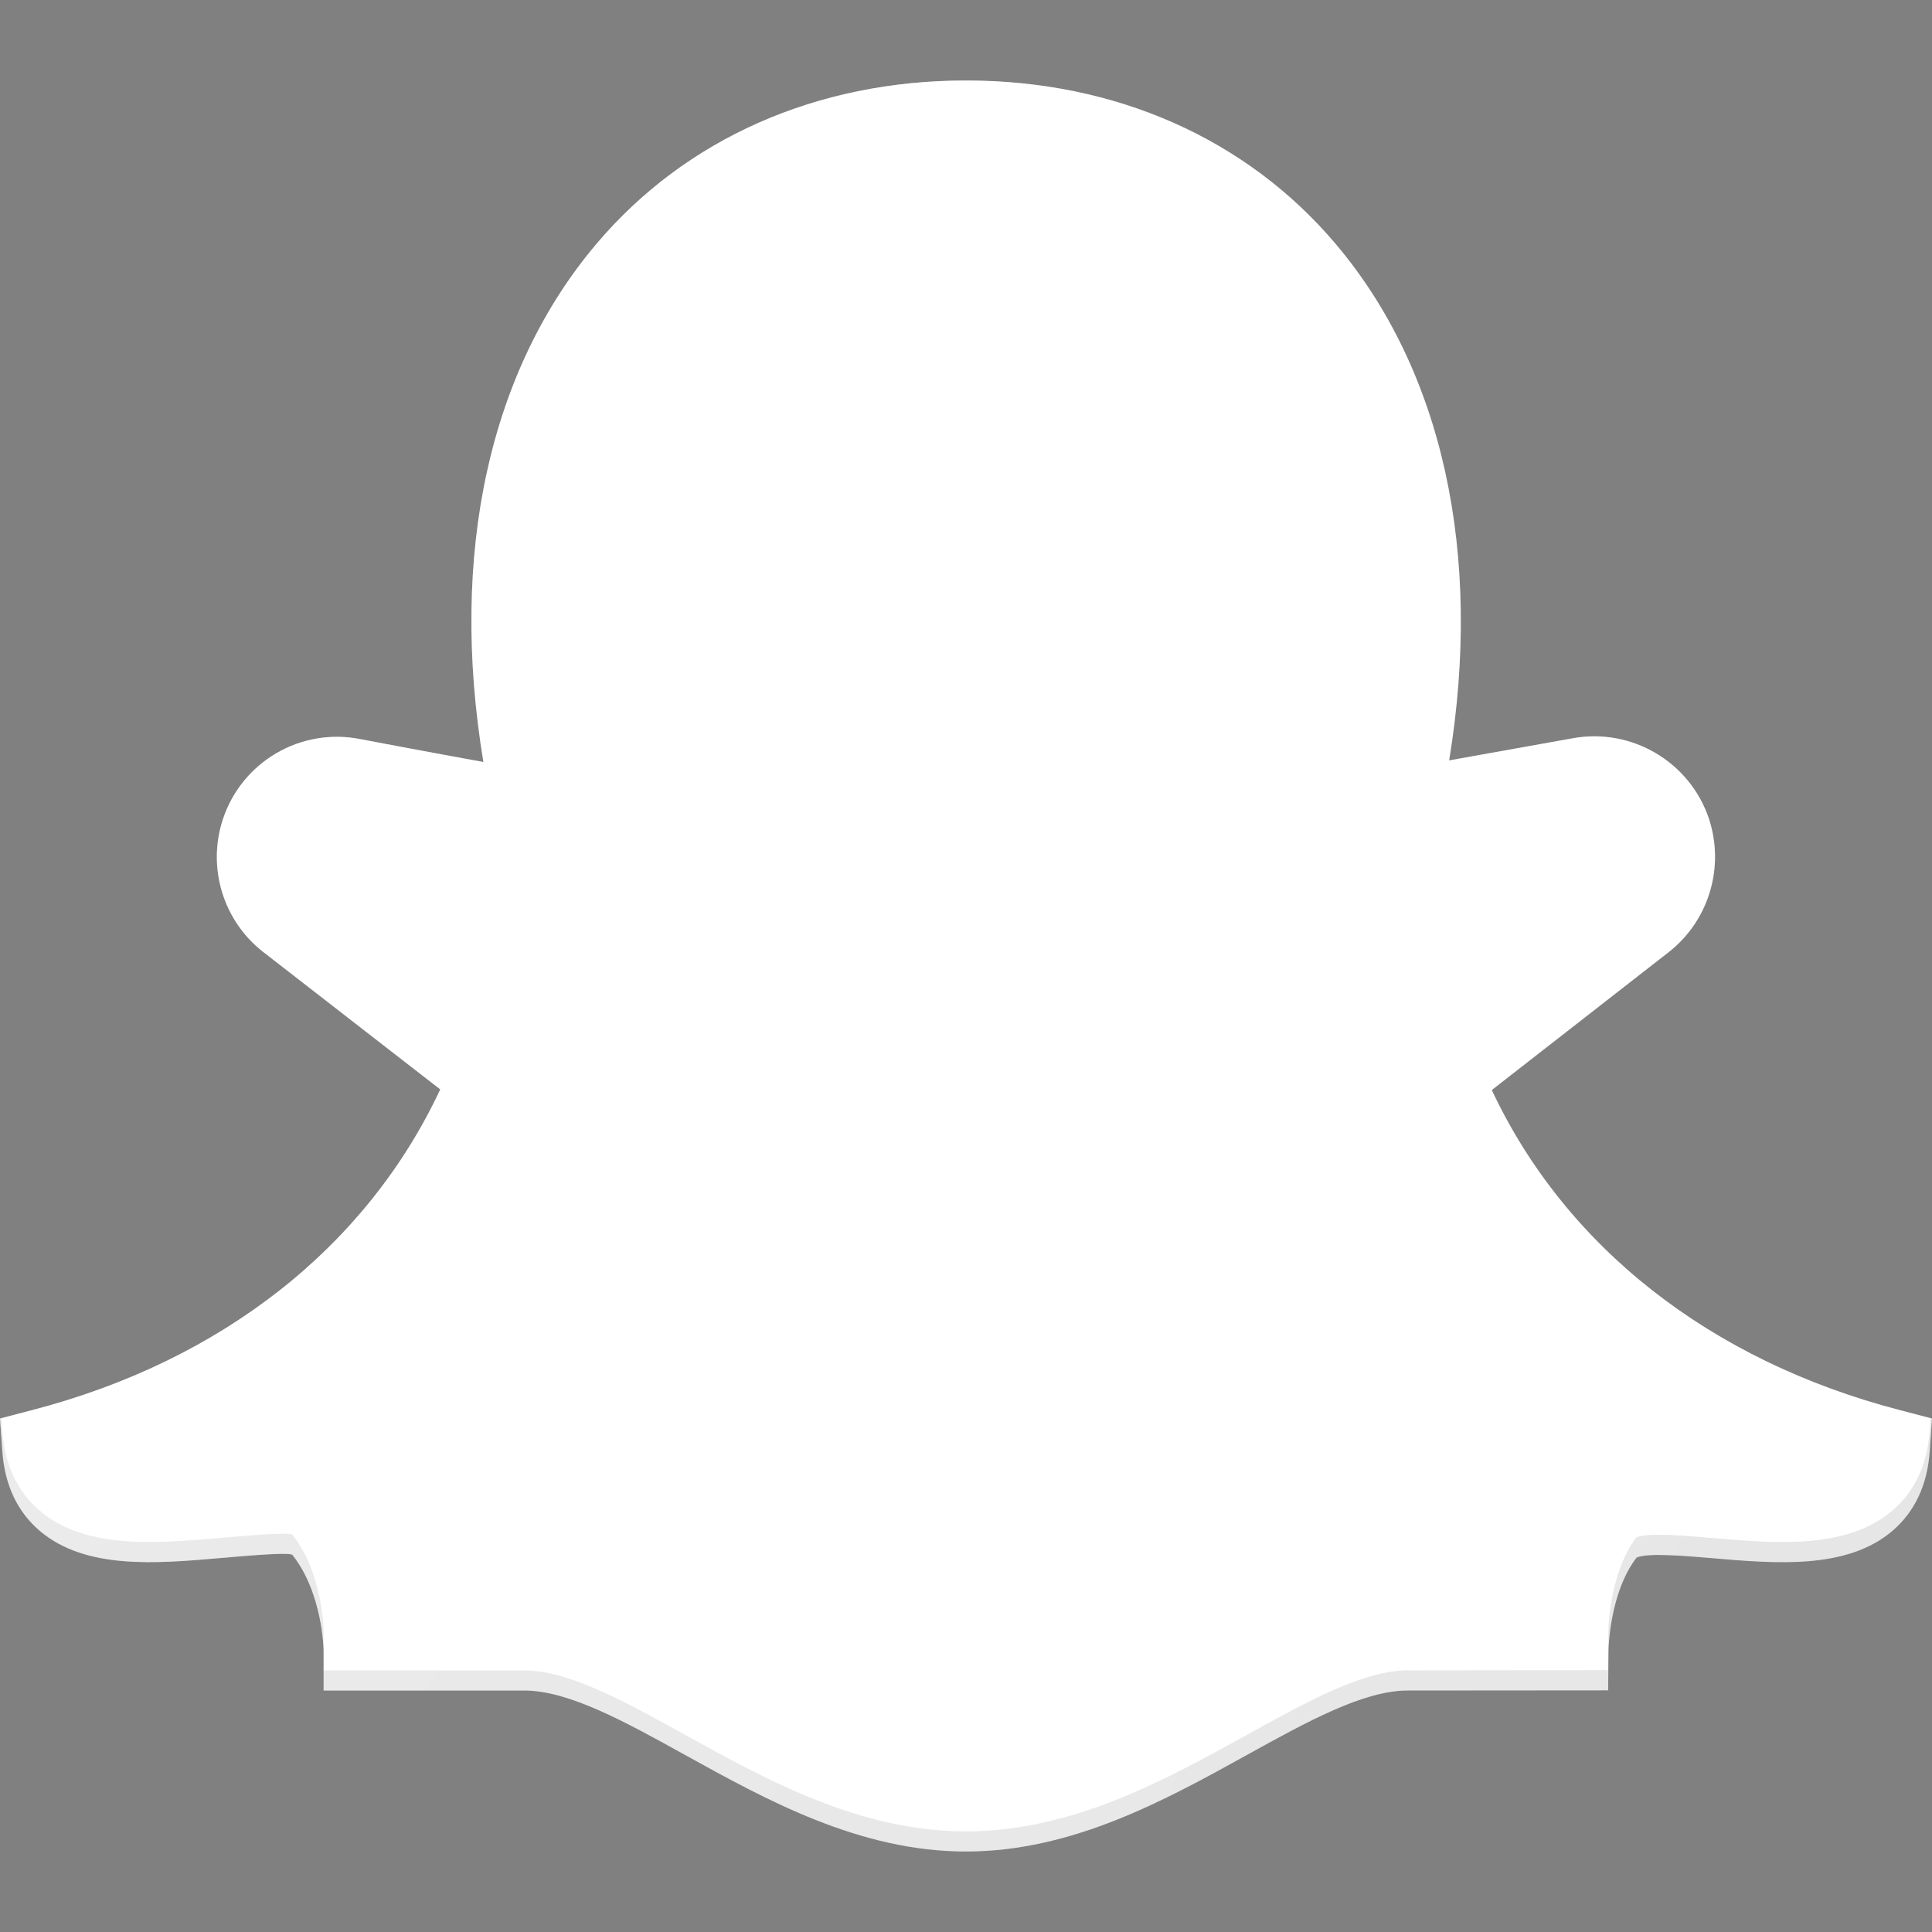 <?xml version="1.0" ?><svg enable-background="new 0 0 24 24" id="Layer_1" version="1.1" viewBox="0 0 24 24" xml:space="preserve" xmlns="http://www.w3.org/2000/svg" xmlns:xlink="http://www.w3.org/1999/xlink"><rect x="0" y="0" width="24" height="24" fill="#808080" stroke="none"/><g><path d="M23.598,17.516c-2.352-0.612-4.151-2.027-5.065-3.972   c0-0.001,0.002-0.005,0.006-0.009l2.19-1.707   c0.499-0.39,0.699-1.056,0.5-1.657c-0.237-0.708-0.963-1.135-1.696-0.999   l-1.531,0.274c0.421-2.568-0.081-4.847-1.412-6.418C15.482,1.72,13.851,1,12,1   c-1.852,0-3.483,0.721-4.59,2.029C6.078,4.602,5.577,6.882,6.005,9.466   C5.35,9.348,4.477,9.182,4.477,9.182c-0.74-0.147-1.469,0.279-1.707,0.992   c-0.2,0.6,0.001,1.264,0.5,1.652l2.199,1.707   c-0.916,1.957-2.715,3.371-5.067,3.983L0,17.621l0.03,0.416   c0.031,0.414,0.187,0.743,0.463,0.979c0.567,0.484,1.451,0.407,2.229,0.34   c0.327-0.028,0.819-0.073,0.908-0.044c0.379,0.475,0.39,1.183,0.39,1.188V21   h2.494c0.549,0,1.249,0.387,1.99,0.797C9.523,22.361,10.678,23,12,23   s2.477-0.639,3.496-1.203C16.238,21.387,16.937,21,17.487,21l2.49-0.002   l0.004-0.496c0-0.007,0.011-0.714,0.349-1.153   c0.129-0.063,0.623-0.02,0.949,0.008c0.777,0.066,1.662,0.144,2.229-0.34   c0.276-0.236,0.432-0.565,0.463-0.979L24,17.621L23.598,17.516z" fill="#fff"/><path d="M16.589,3.028C15.482,1.72,13.851,1,12,1   c-1.852,0-3.483,0.721-4.59,2.029c-1.028,1.214-1.555,2.852-1.548,4.723   C5.901,5.985,6.428,4.439,7.41,3.279C8.517,1.971,10.148,1.25,12,1.25   c1.851,0,3.482,0.72,4.589,2.028c0.982,1.16,1.509,2.706,1.55,4.468   C18.144,5.881,17.617,4.242,16.589,3.028z" fill="#FFFFFF" opacity="0.2"/><path d="M2.771,10.174c-0.065,0.195-0.073,0.395-0.057,0.591   c0.01-0.114,0.02-0.229,0.057-0.341C3.008,9.711,3.737,9.285,4.477,9.432   c0,0,0.873,0.166,1.528,0.284C5.991,9.629,5.986,9.546,5.974,9.46   C5.323,9.342,4.477,9.182,4.477,9.182C3.737,9.035,3.008,9.461,2.771,10.174z" fill="#FFFFFF" opacity="0.2"/><path d="M21.228,10.171c-0.237-0.708-0.964-1.135-1.696-0.999   l-1.501,0.269c-0.012,0.086-0.017,0.169-0.031,0.256l1.531-0.274   c0.733-0.136,1.459,0.291,1.696,0.999c0.037,0.113,0.047,0.228,0.057,0.343   C21.302,10.567,21.293,10.367,21.228,10.171z" fill="#FFFFFF" opacity="0.2"/><path d="M23.97,17.787c-0.031,0.414-0.187,0.743-0.463,0.979   c-0.567,0.484-1.452,0.407-2.229,0.34c-0.326-0.028-0.82-0.071-0.949-0.008   c-0.338,0.439-0.349,1.146-0.349,1.153l-0.004,0.496L17.487,20.75   c-0.549,0-1.249,0.387-1.99,0.797C14.477,22.111,13.322,22.75,12,22.75   s-2.477-0.639-3.496-1.203C7.762,21.137,7.063,20.75,6.513,20.75H4.019V21h2.494   c0.549,0,1.249,0.387,1.99,0.797C9.523,22.361,10.678,23,12,23   s2.477-0.639,3.496-1.203C16.238,21.387,16.937,21,17.487,21l2.49-0.002   l0.004-0.496c0-0.007,0.011-0.714,0.349-1.153   c0.129-0.063,0.622-0.02,0.949,0.008c0.777,0.066,1.662,0.144,2.229-0.34   c0.276-0.236,0.432-0.565,0.463-0.979L24,17.621l-0.018-0.005L23.97,17.787z" fill="#010101" opacity="0.1"/><path d="M0.03,18.037c0.031,0.414,0.187,0.743,0.463,0.979   c0.567,0.484,1.451,0.407,2.229,0.34c0.327-0.028,0.819-0.073,0.908-0.044   c0.379,0.475,0.39,1.183,0.39,1.188v-0.25c0-0.005-0.011-0.712-0.39-1.188   c-0.089-0.029-0.581,0.016-0.908,0.044c-0.778,0.066-1.662,0.144-2.229-0.34   c-0.276-0.236-0.432-0.565-0.463-0.979l-0.012-0.171L0,17.621L0.03,18.037z" fill="#010101" opacity="0.1"/><linearGradient gradientUnits="userSpaceOnUse" id="SVGID_1_" x1="3.511" x2="24.043" y1="8.563" y2="18.137"><stop offset="0" style="stop-color:#FFFFFF;stop-opacity:0.2"/><stop offset="1" style="stop-color:#FFFFFF;stop-opacity:0"/></linearGradient><path d="M23.598,17.516c-2.352-0.612-4.151-2.027-5.065-3.972   c0-0.001,0.002-0.005,0.006-0.009l2.19-1.707   c0.499-0.39,0.699-1.056,0.5-1.657c-0.237-0.708-0.963-1.135-1.696-0.999   l-1.531,0.274c0.421-2.568-0.081-4.847-1.412-6.418C15.482,1.72,13.851,1,12,1   c-1.852,0-3.483,0.721-4.59,2.029C6.078,4.602,5.577,6.882,6.005,9.466   C5.35,9.348,4.477,9.182,4.477,9.182c-0.74-0.147-1.469,0.279-1.707,0.992   c-0.2,0.6,0.001,1.264,0.5,1.652l2.199,1.707   c-0.916,1.957-2.715,3.371-5.067,3.983L0,17.621l0.03,0.416   c0.031,0.414,0.187,0.743,0.463,0.979c0.567,0.484,1.451,0.407,2.229,0.34   c0.327-0.028,0.819-0.073,0.908-0.044c0.379,0.475,0.39,1.183,0.39,1.188V21   h2.494c0.549,0,1.249,0.387,1.99,0.797C9.523,22.361,10.678,23,12,23   s2.477-0.639,3.496-1.203C16.238,21.387,16.937,21,17.487,21l2.49-0.002   l0.004-0.496c0-0.007,0.011-0.714,0.349-1.153   c0.129-0.063,0.623-0.02,0.949,0.008c0.777,0.066,1.662,0.144,2.229-0.34   c0.276-0.236,0.432-0.565,0.463-0.979L24,17.621L23.598,17.516z" fill="url(#SVGID_1_)"/></g><g/><g/><g/><g/><g/><g/><g/><g/><g/><g/><g/><g/><g/><g/><g/></svg>